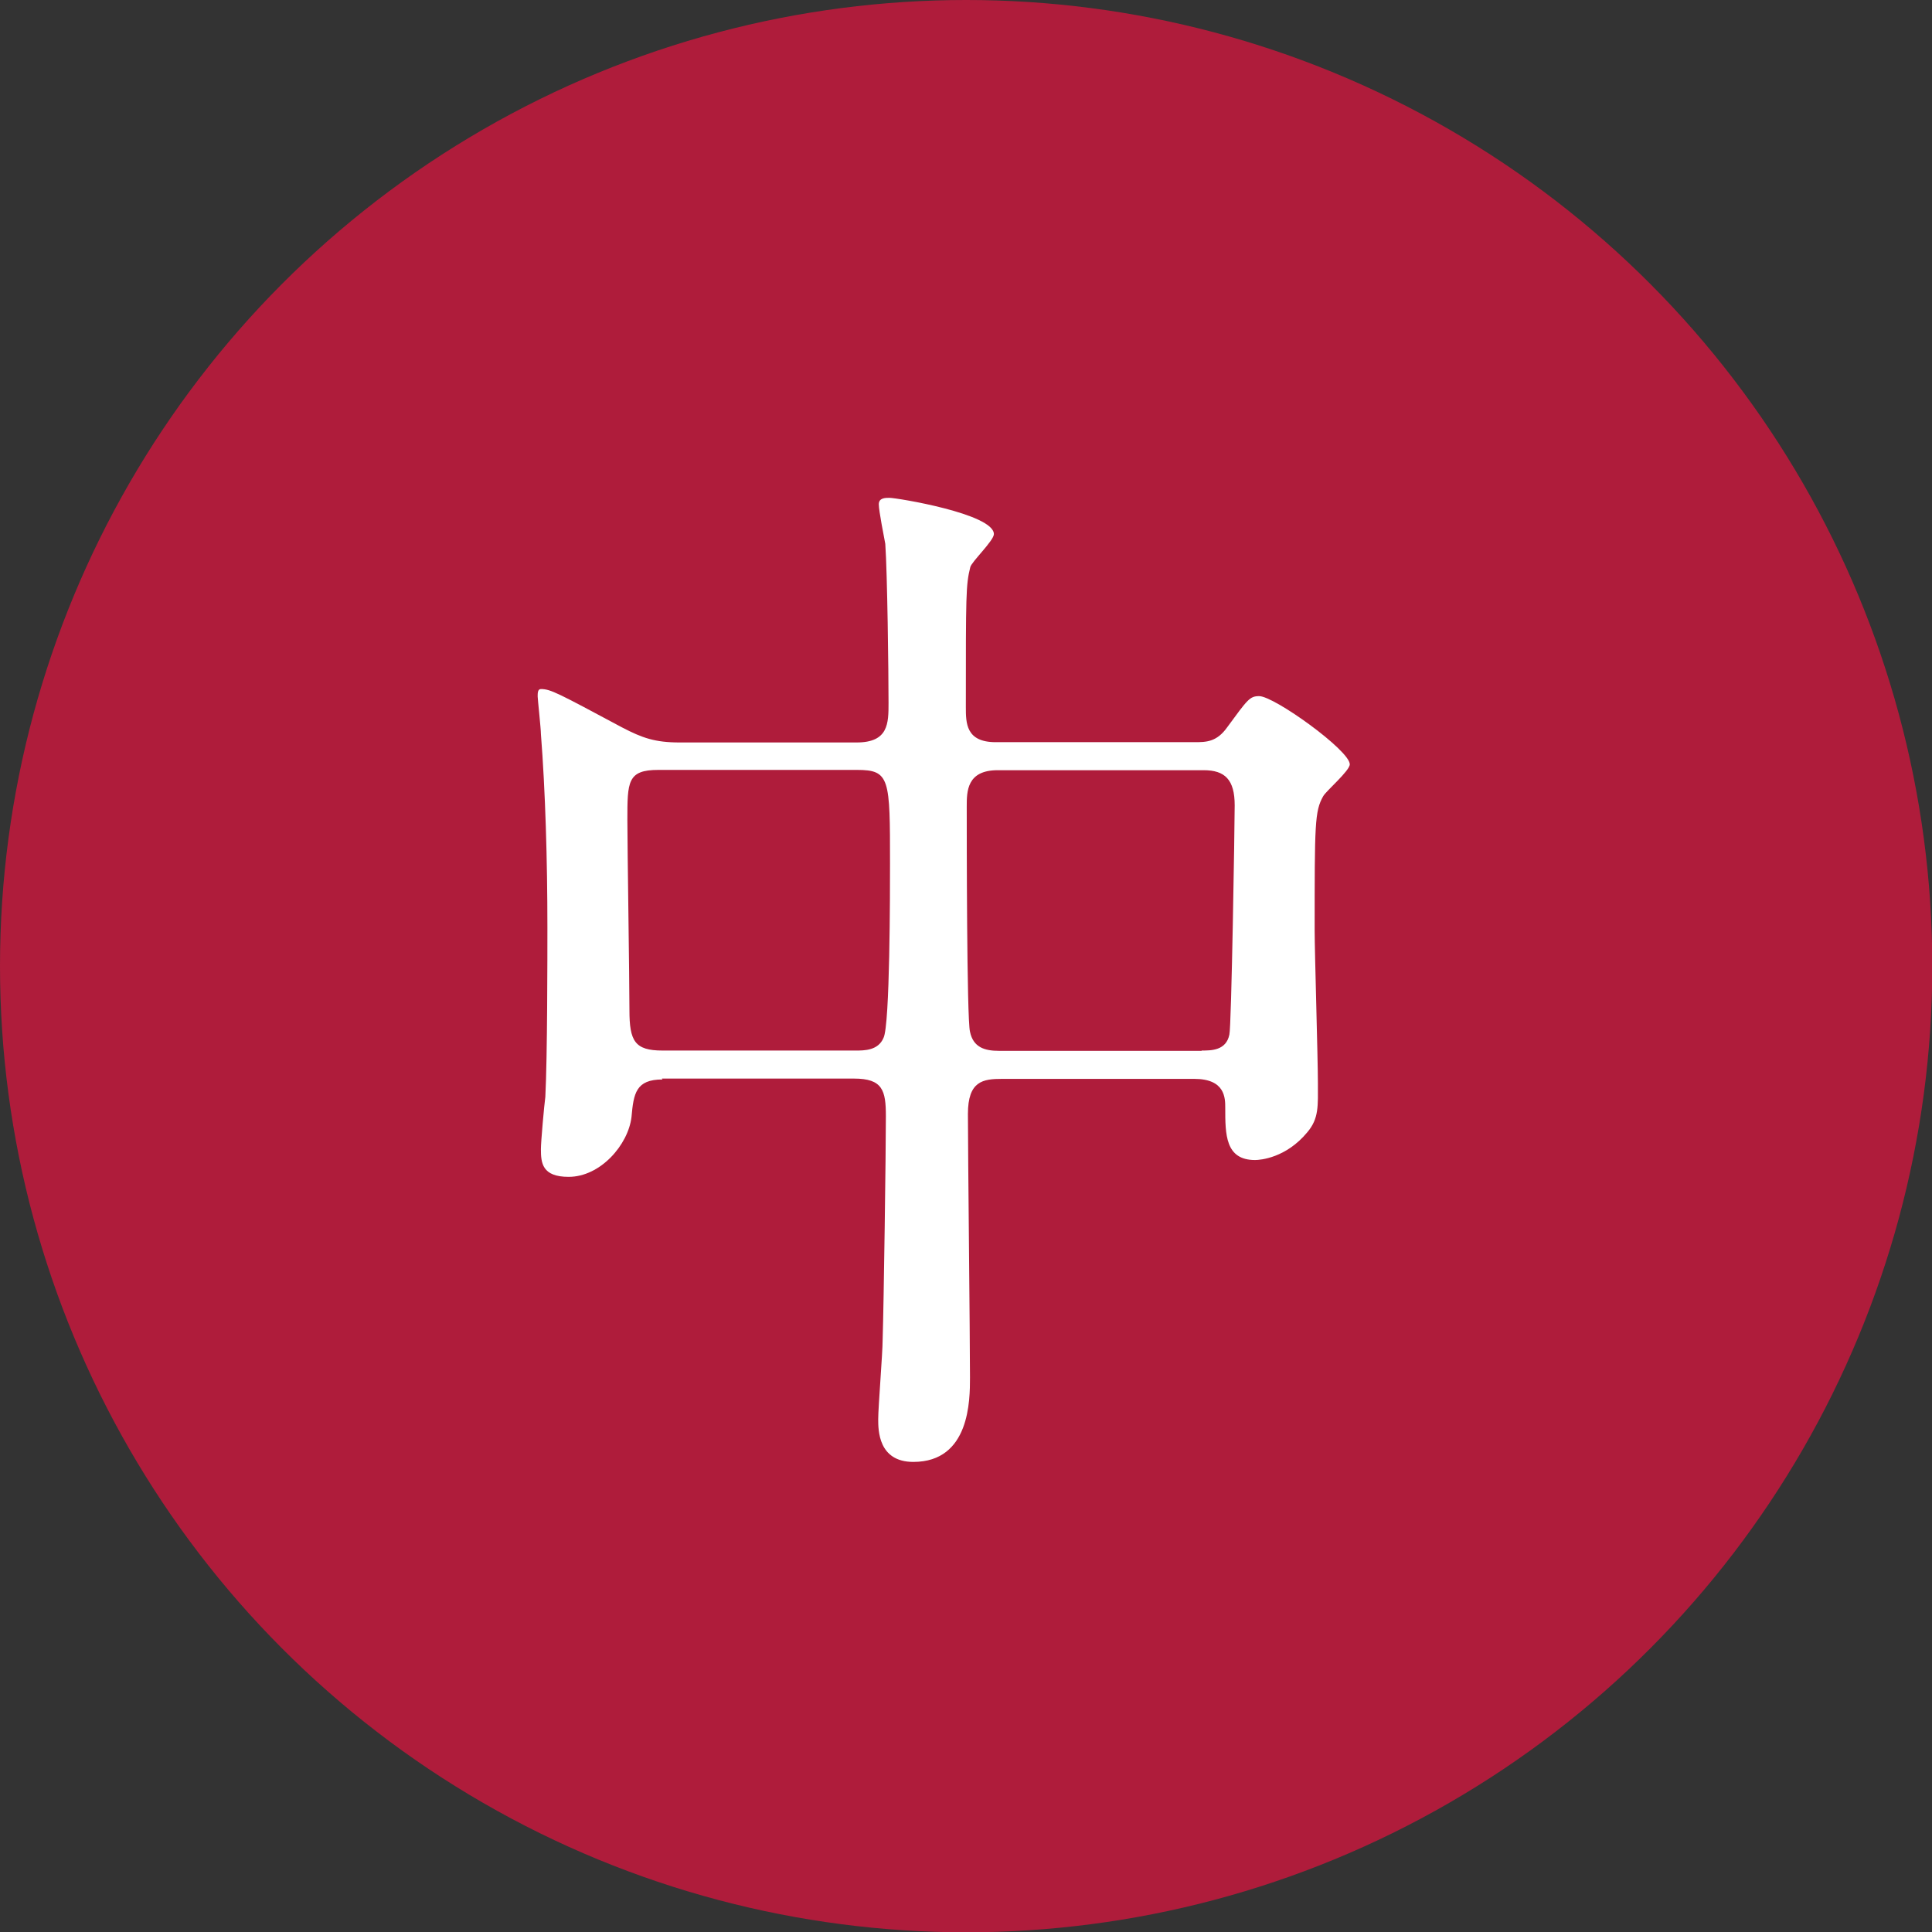 <?xml version="1.0" encoding="UTF-8"?><svg id="_レイヤー_2" xmlns="http://www.w3.org/2000/svg" viewBox="0 0 65.47 65.47"><rect x="0" y="0" width="65.47" height="65.47" fill="#333333" stroke="none"/><defs><style>.cls-1{fill:#fff;}.cls-2{fill:#af1c3b;}</style></defs><g id="_要素"><circle class="cls-2" cx="32.74" cy="32.74" r="32.74"/><path class="cls-1" d="m22.45,36.58c-.9,0-.98.47-1.05,1.27-.11.94-1.05,2.03-2.13,2.03-.9,0-.94-.47-.94-.94,0-.25.11-1.48.15-1.77.07-1.37.07-4.77.07-5.75,0-2.28-.07-4.63-.22-6.55,0-.18-.11-1.19-.11-1.27,0-.11,0-.25.11-.25.33,0,.58.14,2.75,1.3.69.36,1.12.51,1.95.51h6c1.08,0,1.08-.65,1.08-1.34,0-1.08-.04-4.38-.11-5.39-.04-.22-.22-1.12-.22-1.34s.22-.22.36-.22c.25,0,3.54.54,3.54,1.23,0,.22-.76.94-.8,1.12-.15.61-.15.9-.15,4.74,0,.54,0,1.19,1.01,1.19h6.73c.4,0,.76,0,1.12-.51.69-.94.76-1.05,1.08-1.05.51,0,3.07,1.84,3.07,2.31,0,.22-.8.9-.9,1.08-.29.51-.29.94-.29,4.56,0,.72.11,4.34.11,5.17,0,.76.04,1.19-.36,1.66-.72.87-1.59.94-1.77.94-1.01,0-1.01-.87-1.01-1.77,0-.33,0-.98-1.05-.98h-6.51c-.65,0-1.16.07-1.16,1.19,0,1.27.07,7.52.07,8.93,0,.76,0,2.86-1.92,2.86-1.19,0-1.19-1.08-1.19-1.45,0-.4.15-2.24.15-2.68.04-1.27.11-6.36.11-7.59,0-.87-.11-1.27-1.08-1.27h-6.51Zm6.55-.98c.29,0,.76,0,.94-.43.22-.43.22-4.99.22-5.9,0-2.89,0-3.18-1.12-3.18h-6.73c-1.05,0-1.05.4-1.05,1.7,0,.9.07,5.39.07,6.44s.18,1.37,1.12,1.37h6.55Zm11.72,0c.33,0,.83,0,.94-.54.07-.25.18-7.09.18-7.77,0-.87-.33-1.19-1.05-1.19h-6.98c-1.05,0-1.05.72-1.05,1.23,0,.94,0,7.2.11,7.63.11.54.51.65.98.65h6.87Z"/></g></svg>